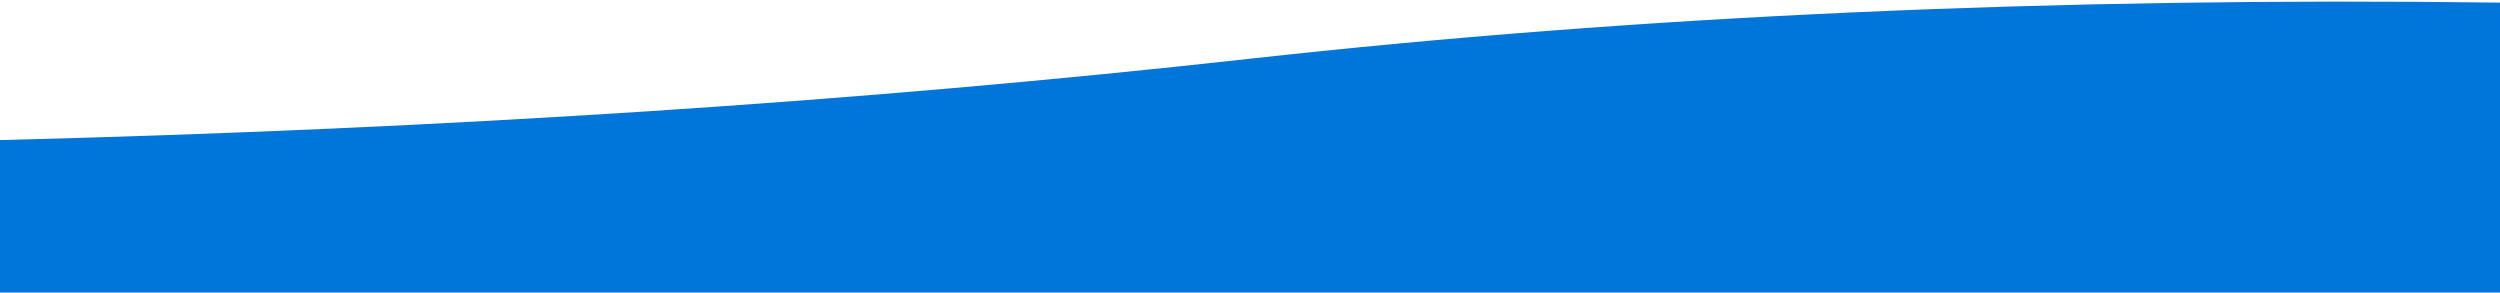 <svg xmlns="http://www.w3.org/2000/svg" width="1440" height="169" viewBox="0 0 1440 169" fill="none"><path fill-rule="evenodd" clip-rule="evenodd" d="M1440 1.502q-384.838-4.923-720 32.321Q384.837 71.068 0 80.673v87.843h1440z" fill="url(#a)"/><defs><linearGradient id="a" x1="144000" y1="8493.89" x2="1898.22" y2="-8044.12" gradientUnits="userSpaceOnUse"><stop offset=".219" stop-color="#00C2F5"/><stop offset="1" stop-color="#0075DA"/><stop offset="1" stop-color="#0075DA"/></linearGradient></defs></svg>
